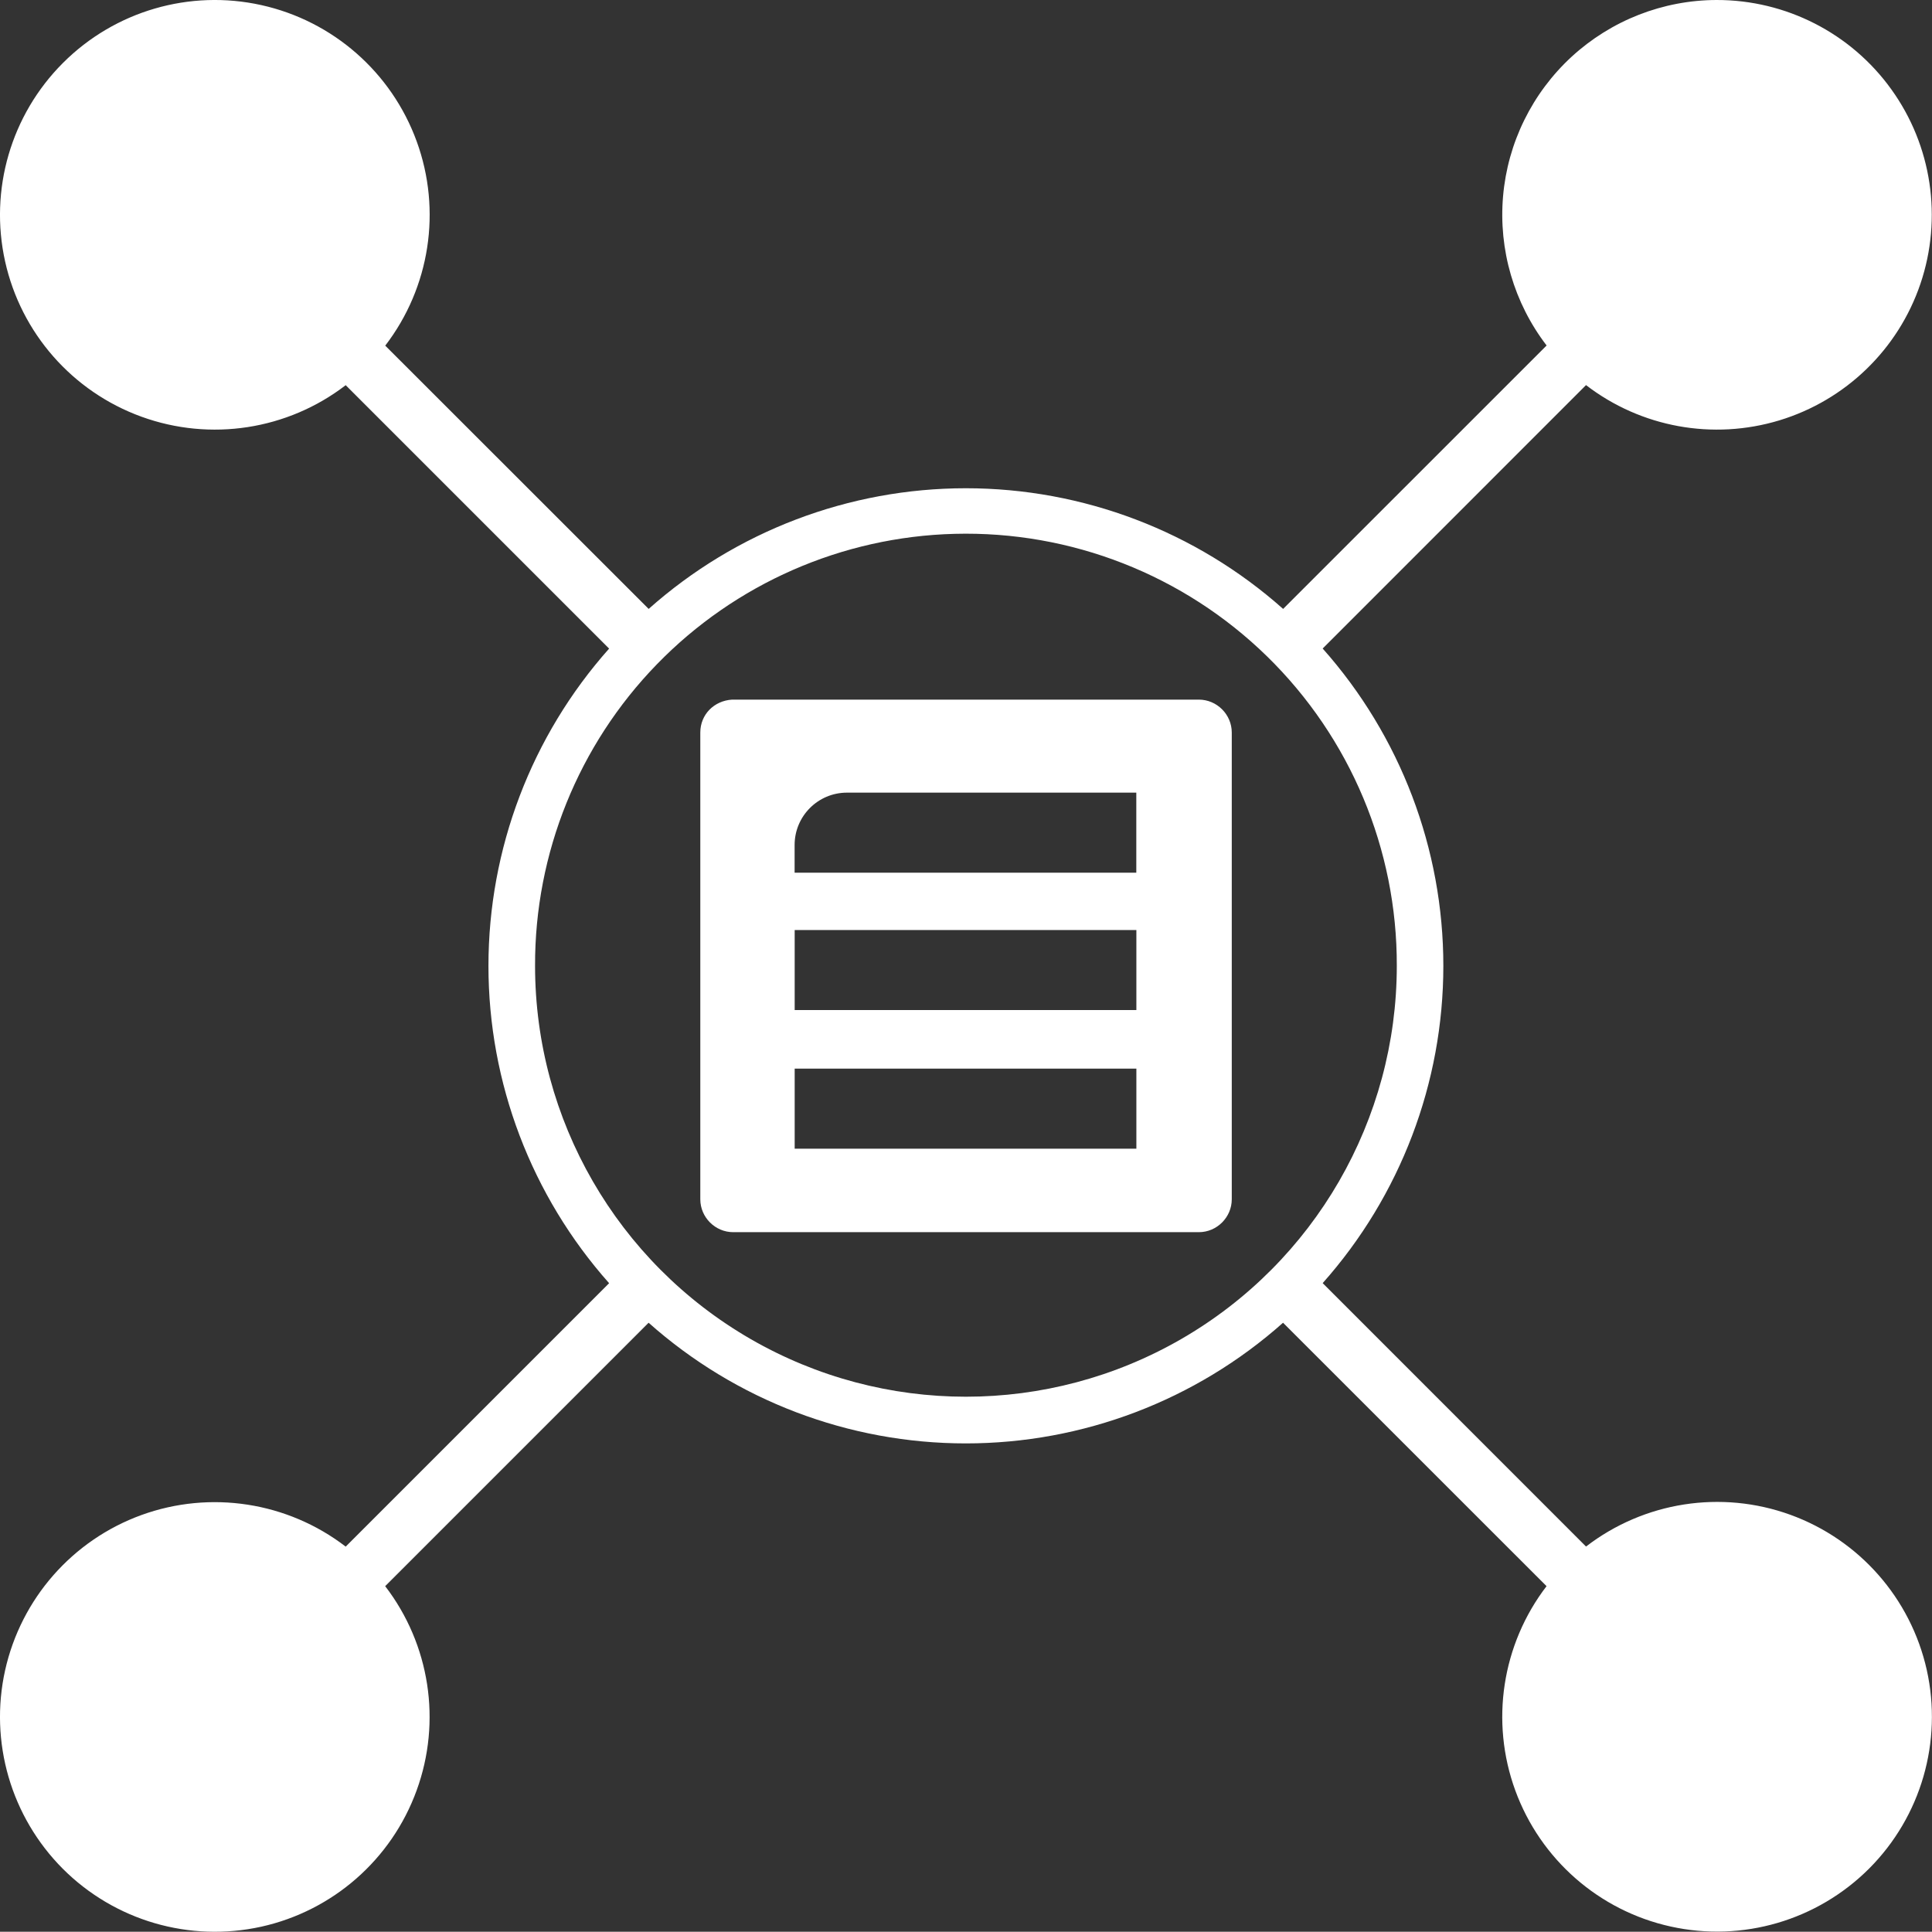 <svg xmlns="http://www.w3.org/2000/svg" id="Layer_1" viewBox="0 0 284.35 284.31"><rect x="0" y="0" width="284.35" height="284.31" fill="#333333" stroke="none"/><defs><style>.cls-1{fill:#fff;}</style></defs><path class="cls-1" d="M252.64,0c-7.9,.02-15.5,3-21.32,8.34-5.81,5.35-9.42,12.67-10.1,20.54-.68,7.87,1.61,15.71,6.41,21.97l-38.78,38.77c-12.86-11.44-29.48-17.76-46.69-17.76s-33.83,6.32-46.69,17.76L56.7,50.87c6.58-8.57,8.33-19.91,4.63-30.06C57.63,10.65,49.01,3.09,38.46,.75,27.91-1.59,16.9,1.62,9.26,9.27,1.62,16.91-1.59,27.92,.75,38.47c2.34,10.55,9.91,19.17,20.07,22.86,10.16,3.69,21.5,1.94,30.06-4.64l38.77,38.77c-11.44,12.86-17.76,29.48-17.76,46.7s6.32,33.83,17.76,46.7l-38.77,38.77c-8.57-6.58-19.91-8.33-30.06-4.65-10.16,3.69-17.72,12.31-20.07,22.86-2.34,10.55,.87,21.56,8.5,29.21,7.64,7.64,18.65,10.85,29.2,8.52,10.55-2.34,19.18-9.9,22.87-20.06,3.7-10.15,1.95-21.49-4.63-30.06l38.77-38.77c12.86,11.44,29.48,17.76,46.69,17.76s33.83-6.32,46.69-17.76l38.78,38.77c-6.57,8.58-8.31,19.92-4.6,30.07,3.71,10.15,12.34,17.71,22.89,20.03,10.55,2.33,21.56-.9,29.2-8.55,7.63-7.65,10.82-18.67,8.47-29.22-2.36-10.55-9.94-19.16-20.09-22.84-10.16-3.68-21.5-1.91-30.06,4.68l-38.76-38.77c11.44-12.86,17.76-29.48,17.76-46.7s-6.32-33.83-17.76-46.7l38.76-38.77c8.09,6.22,18.68,8.15,28.45,5.19,9.76-2.96,17.5-10.45,20.77-20.11,3.27-9.66,1.68-20.32-4.28-28.6C272.43,4.88,262.84-.02,252.64,0h0Zm-112.14,78.57c17.14-.45,33.72,6.05,45.98,18.03,12.26,11.98,19.15,28.41,19.1,45.55,0,22.65-12.09,43.59-31.71,54.92-19.62,11.33-43.79,11.33-63.41,0-19.62-11.33-31.71-32.26-31.71-54.92-.05-16.56,6.38-32.49,17.92-44.37,11.54-11.88,27.27-18.78,43.83-19.21h0Z"></path><path class="cls-1" d="M103.07,107.81v68.7c0,2.65,2.19,4.84,4.84,4.84h68.54c2.65,0,4.84-2.19,4.84-4.84V107.81c0-2.65-2.19-4.84-4.84-4.84H107.75c-2.65,.16-4.68,2.19-4.68,4.84h0Zm21.6,8.85h42.57v11.78h-50.29v-4.07c0-4.26,3.45-7.71,7.71-7.71Zm-7.71,20.22h50.29v11.78h-50.29v-11.78Zm0,20.4h50.29v11.78h-50.29v-11.78Z"></path></svg>